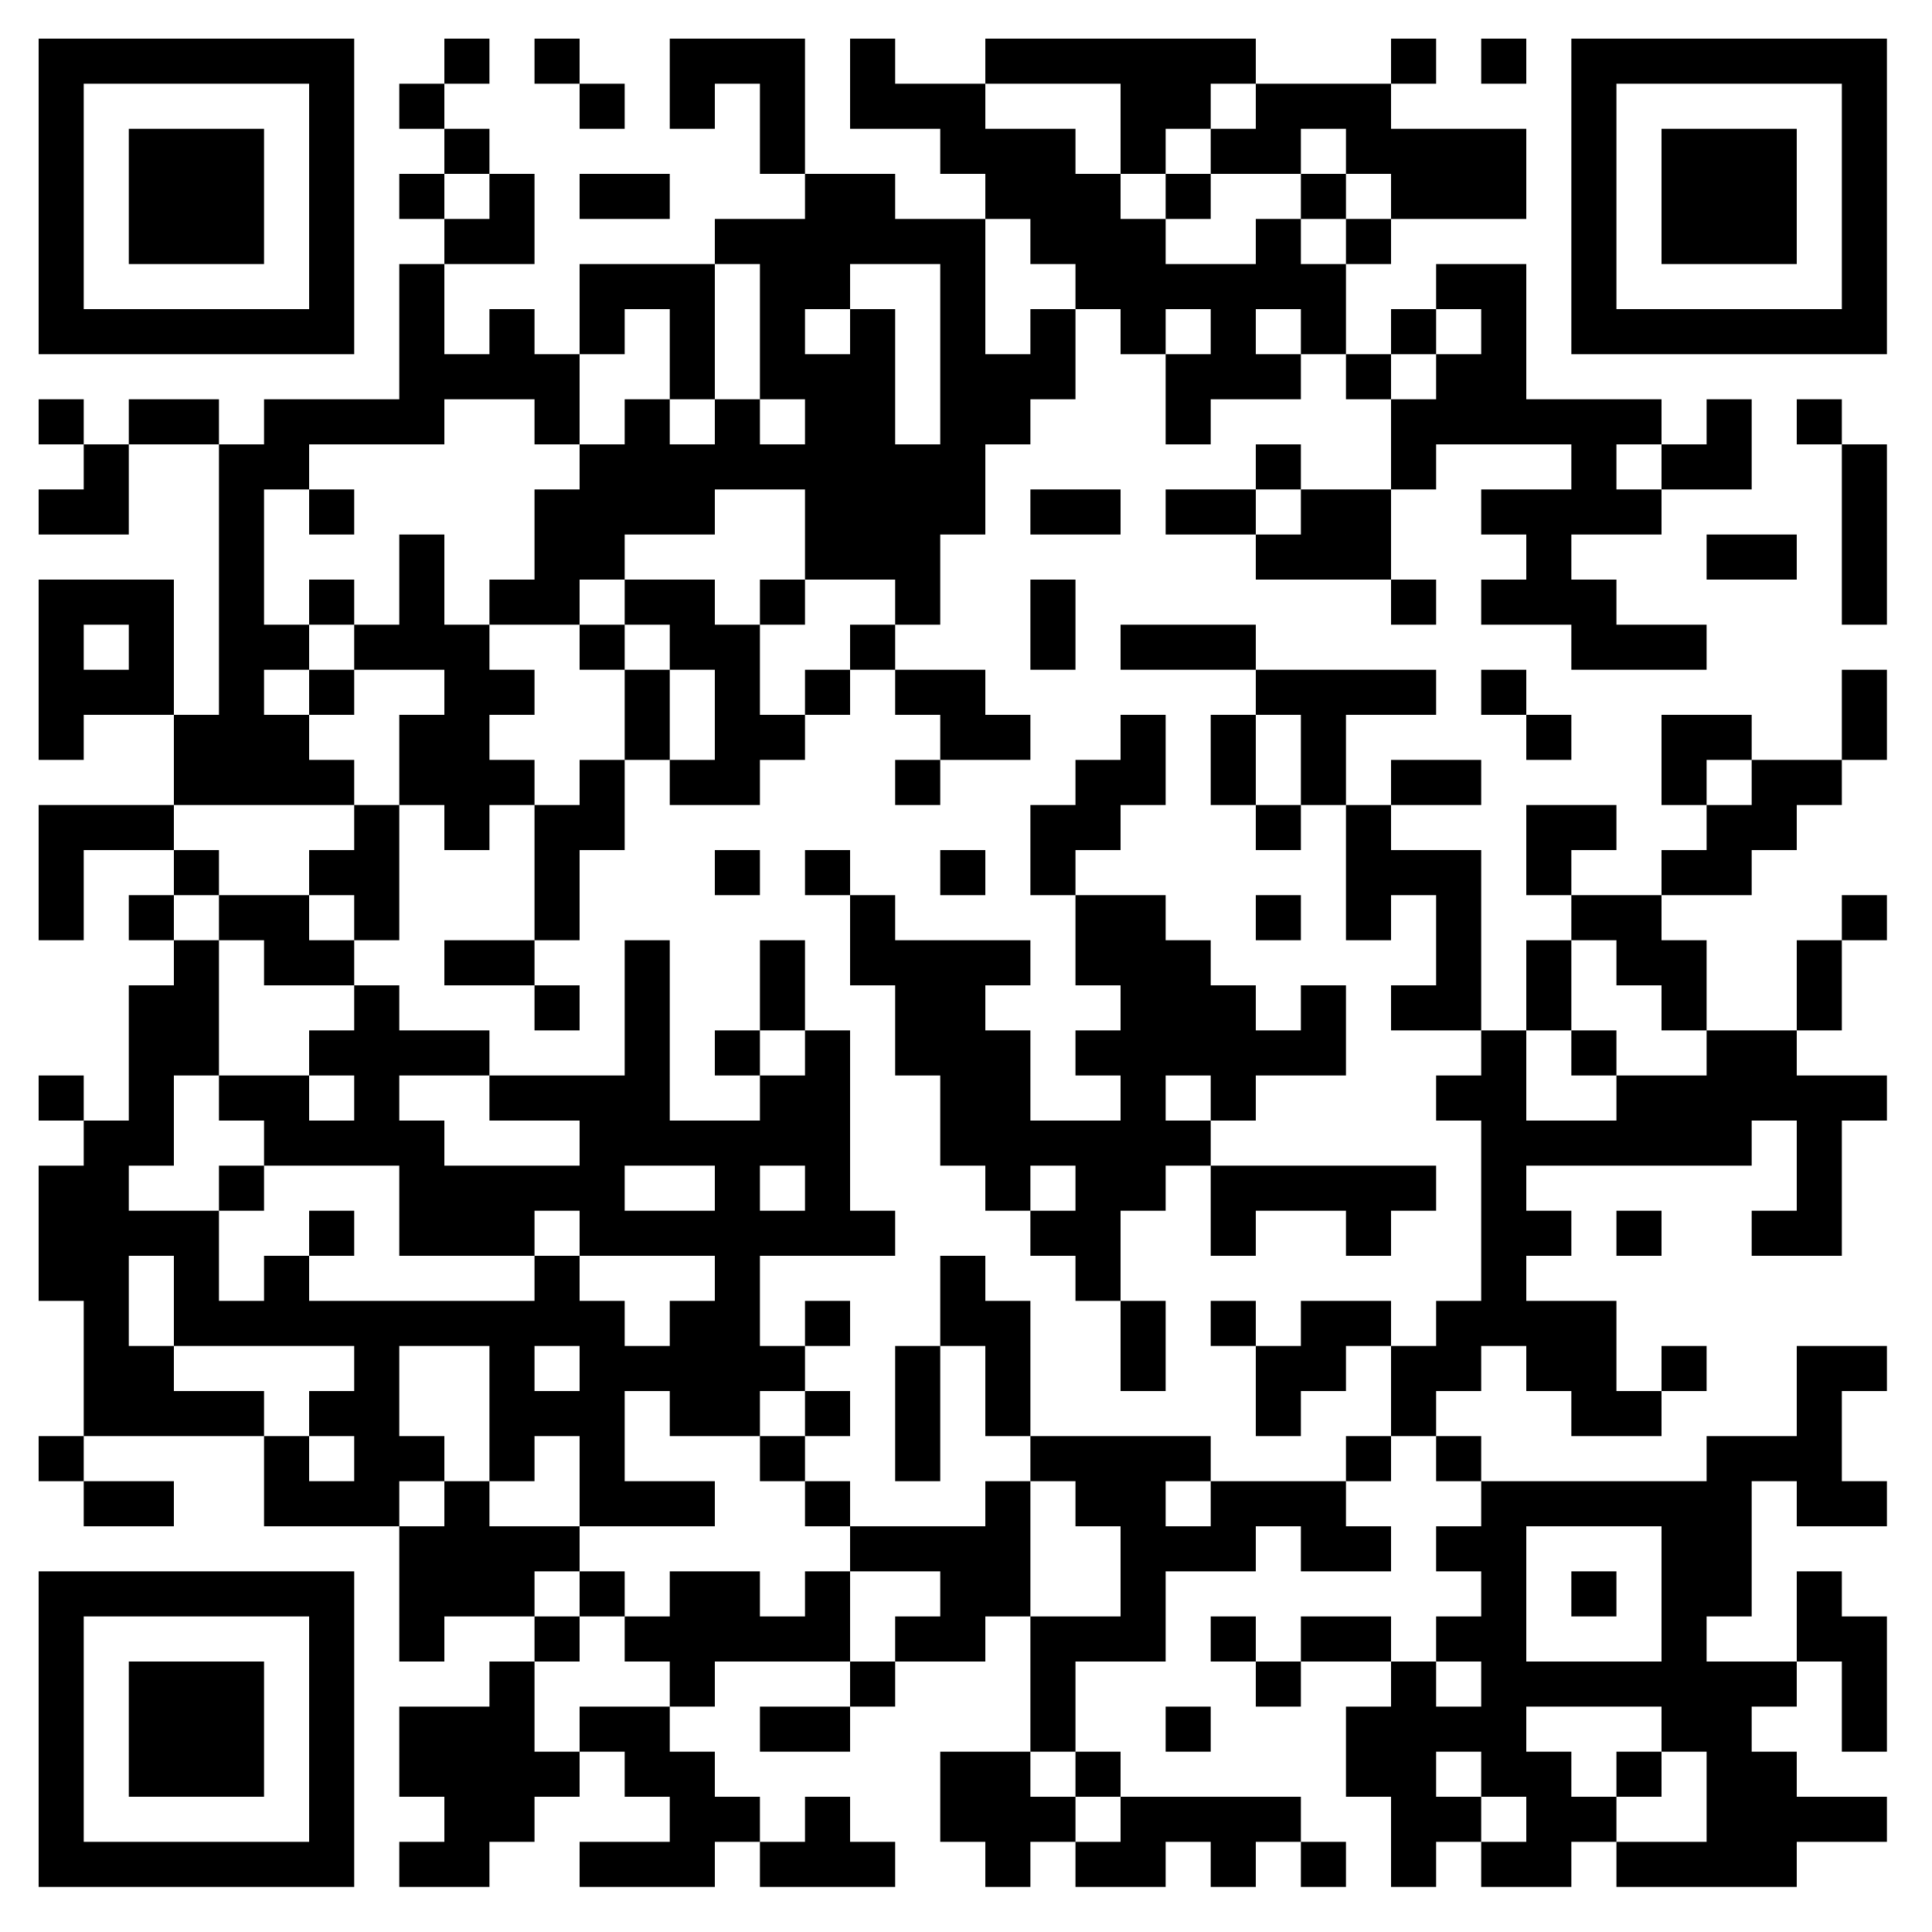 <?xml version="1.0" standalone="no"?>
<svg xmlns="http://www.w3.org/2000/svg" width="300" height="300"><rect width="100%" height="100%" fill="#808080" stroke="none"/><defs><clipPath id="clip-path-dot-color"><rect x="6" y="62" width="7" height="7" transform="rotate(0,9.5,65.5)"/><rect x="6" y="76" width="7" height="7" transform="rotate(0,9.5,79.5)"/><rect x="6" y="90" width="7" height="7" transform="rotate(0,9.5,93.5)"/><rect x="6" y="97" width="7" height="7" transform="rotate(0,9.5,100.5)"/><rect x="6" y="104" width="7" height="7" transform="rotate(0,9.5,107.5)"/><rect x="6" y="111" width="7" height="7" transform="rotate(0,9.5,114.5)"/><rect x="6" y="125" width="7" height="7" transform="rotate(0,9.5,128.5)"/><rect x="6" y="132" width="7" height="7" transform="rotate(0,9.5,135.5)"/><rect x="6" y="139" width="7" height="7" transform="rotate(0,9.5,142.5)"/><rect x="6" y="167" width="7" height="7" transform="rotate(0,9.5,170.5)"/><rect x="6" y="181" width="7" height="7" transform="rotate(0,9.5,184.5)"/><rect x="6" y="188" width="7" height="7" transform="rotate(0,9.5,191.5)"/><rect x="6" y="195" width="7" height="7" transform="rotate(0,9.5,198.5)"/><rect x="6" y="223" width="7" height="7" transform="rotate(0,9.5,226.5)"/><rect x="13" y="69" width="7" height="7" transform="rotate(0,16.5,72.5)"/><rect x="13" y="76" width="7" height="7" transform="rotate(0,16.5,79.5)"/><rect x="13" y="90" width="7" height="7" transform="rotate(0,16.5,93.5)"/><rect x="13" y="104" width="7" height="7" transform="rotate(0,16.5,107.5)"/><rect x="13" y="125" width="7" height="7" transform="rotate(0,16.5,128.5)"/><rect x="13" y="174" width="7" height="7" transform="rotate(0,16.5,177.5)"/><rect x="13" y="181" width="7" height="7" transform="rotate(0,16.5,184.5)"/><rect x="13" y="188" width="7" height="7" transform="rotate(0,16.5,191.5)"/><rect x="13" y="195" width="7" height="7" transform="rotate(0,16.5,198.5)"/><rect x="13" y="202" width="7" height="7" transform="rotate(0,16.5,205.5)"/><rect x="13" y="209" width="7" height="7" transform="rotate(0,16.5,212.5)"/><rect x="13" y="216" width="7" height="7" transform="rotate(0,16.5,219.5)"/><rect x="13" y="230" width="7" height="7" transform="rotate(0,16.5,233.5)"/><rect x="20" y="62" width="7" height="7" transform="rotate(0,23.5,65.5)"/><rect x="20" y="90" width="7" height="7" transform="rotate(0,23.5,93.5)"/><rect x="20" y="97" width="7" height="7" transform="rotate(0,23.5,100.5)"/><rect x="20" y="104" width="7" height="7" transform="rotate(0,23.5,107.5)"/><rect x="20" y="125" width="7" height="7" transform="rotate(0,23.5,128.5)"/><rect x="20" y="139" width="7" height="7" transform="rotate(0,23.5,142.5)"/><rect x="20" y="153" width="7" height="7" transform="rotate(0,23.5,156.5)"/><rect x="20" y="160" width="7" height="7" transform="rotate(0,23.5,163.5)"/><rect x="20" y="167" width="7" height="7" transform="rotate(0,23.5,170.5)"/><rect x="20" y="174" width="7" height="7" transform="rotate(0,23.5,177.5)"/><rect x="20" y="188" width="7" height="7" transform="rotate(0,23.5,191.5)"/><rect x="20" y="209" width="7" height="7" transform="rotate(0,23.5,212.5)"/><rect x="20" y="216" width="7" height="7" transform="rotate(0,23.5,219.5)"/><rect x="20" y="230" width="7" height="7" transform="rotate(0,23.5,233.5)"/><rect x="27" y="62" width="7" height="7" transform="rotate(0,30.5,65.5)"/><rect x="27" y="111" width="7" height="7" transform="rotate(0,30.5,114.5)"/><rect x="27" y="118" width="7" height="7" transform="rotate(0,30.5,121.5)"/><rect x="27" y="132" width="7" height="7" transform="rotate(0,30.5,135.5)"/><rect x="27" y="146" width="7" height="7" transform="rotate(0,30.5,149.5)"/><rect x="27" y="153" width="7" height="7" transform="rotate(0,30.5,156.5)"/><rect x="27" y="160" width="7" height="7" transform="rotate(0,30.5,163.5)"/><rect x="27" y="188" width="7" height="7" transform="rotate(0,30.5,191.5)"/><rect x="27" y="195" width="7" height="7" transform="rotate(0,30.5,198.5)"/><rect x="27" y="202" width="7" height="7" transform="rotate(0,30.5,205.5)"/><rect x="27" y="216" width="7" height="7" transform="rotate(0,30.5,219.5)"/><rect x="34" y="69" width="7" height="7" transform="rotate(0,37.5,72.5)"/><rect x="34" y="76" width="7" height="7" transform="rotate(0,37.5,79.5)"/><rect x="34" y="83" width="7" height="7" transform="rotate(0,37.5,86.5)"/><rect x="34" y="90" width="7" height="7" transform="rotate(0,37.5,93.5)"/><rect x="34" y="97" width="7" height="7" transform="rotate(0,37.5,100.5)"/><rect x="34" y="104" width="7" height="7" transform="rotate(0,37.5,107.5)"/><rect x="34" y="111" width="7" height="7" transform="rotate(0,37.5,114.5)"/><rect x="34" y="118" width="7" height="7" transform="rotate(0,37.5,121.5)"/><rect x="34" y="139" width="7" height="7" transform="rotate(0,37.5,142.5)"/><rect x="34" y="167" width="7" height="7" transform="rotate(0,37.5,170.5)"/><rect x="34" y="181" width="7" height="7" transform="rotate(0,37.5,184.5)"/><rect x="34" y="202" width="7" height="7" transform="rotate(0,37.5,205.5)"/><rect x="34" y="216" width="7" height="7" transform="rotate(0,37.5,219.5)"/><rect x="41" y="62" width="7" height="7" transform="rotate(0,44.5,65.5)"/><rect x="41" y="69" width="7" height="7" transform="rotate(0,44.5,72.5)"/><rect x="41" y="97" width="7" height="7" transform="rotate(0,44.5,100.5)"/><rect x="41" y="111" width="7" height="7" transform="rotate(0,44.5,114.5)"/><rect x="41" y="118" width="7" height="7" transform="rotate(0,44.5,121.5)"/><rect x="41" y="139" width="7" height="7" transform="rotate(0,44.5,142.5)"/><rect x="41" y="146" width="7" height="7" transform="rotate(0,44.5,149.5)"/><rect x="41" y="167" width="7" height="7" transform="rotate(0,44.5,170.5)"/><rect x="41" y="174" width="7" height="7" transform="rotate(0,44.5,177.5)"/><rect x="41" y="195" width="7" height="7" transform="rotate(0,44.5,198.5)"/><rect x="41" y="202" width="7" height="7" transform="rotate(0,44.5,205.5)"/><rect x="41" y="223" width="7" height="7" transform="rotate(0,44.5,226.5)"/><rect x="41" y="230" width="7" height="7" transform="rotate(0,44.5,233.5)"/><rect x="48" y="62" width="7" height="7" transform="rotate(0,51.5,65.5)"/><rect x="48" y="76" width="7" height="7" transform="rotate(0,51.5,79.5)"/><rect x="48" y="90" width="7" height="7" transform="rotate(0,51.5,93.5)"/><rect x="48" y="104" width="7" height="7" transform="rotate(0,51.5,107.5)"/><rect x="48" y="118" width="7" height="7" transform="rotate(0,51.5,121.5)"/><rect x="48" y="132" width="7" height="7" transform="rotate(0,51.5,135.5)"/><rect x="48" y="146" width="7" height="7" transform="rotate(0,51.5,149.5)"/><rect x="48" y="160" width="7" height="7" transform="rotate(0,51.5,163.5)"/><rect x="48" y="174" width="7" height="7" transform="rotate(0,51.5,177.5)"/><rect x="48" y="188" width="7" height="7" transform="rotate(0,51.5,191.5)"/><rect x="48" y="202" width="7" height="7" transform="rotate(0,51.5,205.5)"/><rect x="48" y="216" width="7" height="7" transform="rotate(0,51.5,219.5)"/><rect x="48" y="230" width="7" height="7" transform="rotate(0,51.5,233.5)"/><rect x="55" y="62" width="7" height="7" transform="rotate(0,58.5,65.5)"/><rect x="55" y="97" width="7" height="7" transform="rotate(0,58.5,100.5)"/><rect x="55" y="125" width="7" height="7" transform="rotate(0,58.5,128.5)"/><rect x="55" y="132" width="7" height="7" transform="rotate(0,58.5,135.5)"/><rect x="55" y="139" width="7" height="7" transform="rotate(0,58.5,142.5)"/><rect x="55" y="153" width="7" height="7" transform="rotate(0,58.5,156.5)"/><rect x="55" y="160" width="7" height="7" transform="rotate(0,58.5,163.5)"/><rect x="55" y="167" width="7" height="7" transform="rotate(0,58.5,170.5)"/><rect x="55" y="174" width="7" height="7" transform="rotate(0,58.5,177.5)"/><rect x="55" y="202" width="7" height="7" transform="rotate(0,58.5,205.5)"/><rect x="55" y="209" width="7" height="7" transform="rotate(0,58.5,212.5)"/><rect x="55" y="216" width="7" height="7" transform="rotate(0,58.5,219.5)"/><rect x="55" y="223" width="7" height="7" transform="rotate(0,58.5,226.5)"/><rect x="55" y="230" width="7" height="7" transform="rotate(0,58.5,233.5)"/><rect x="62" y="13" width="7" height="7" transform="rotate(0,65.5,16.5)"/><rect x="62" y="27" width="7" height="7" transform="rotate(0,65.5,30.5)"/><rect x="62" y="41" width="7" height="7" transform="rotate(0,65.5,44.5)"/><rect x="62" y="48" width="7" height="7" transform="rotate(0,65.5,51.5)"/><rect x="62" y="55" width="7" height="7" transform="rotate(0,65.5,58.5)"/><rect x="62" y="62" width="7" height="7" transform="rotate(0,65.5,65.5)"/><rect x="62" y="83" width="7" height="7" transform="rotate(0,65.5,86.5)"/><rect x="62" y="90" width="7" height="7" transform="rotate(0,65.5,93.5)"/><rect x="62" y="97" width="7" height="7" transform="rotate(0,65.5,100.5)"/><rect x="62" y="111" width="7" height="7" transform="rotate(0,65.5,114.5)"/><rect x="62" y="118" width="7" height="7" transform="rotate(0,65.5,121.5)"/><rect x="62" y="160" width="7" height="7" transform="rotate(0,65.5,163.5)"/><rect x="62" y="174" width="7" height="7" transform="rotate(0,65.5,177.5)"/><rect x="62" y="181" width="7" height="7" transform="rotate(0,65.5,184.5)"/><rect x="62" y="188" width="7" height="7" transform="rotate(0,65.5,191.5)"/><rect x="62" y="202" width="7" height="7" transform="rotate(0,65.5,205.5)"/><rect x="62" y="223" width="7" height="7" transform="rotate(0,65.5,226.5)"/><rect x="62" y="237" width="7" height="7" transform="rotate(0,65.5,240.5)"/><rect x="62" y="244" width="7" height="7" transform="rotate(0,65.5,247.5)"/><rect x="62" y="251" width="7" height="7" transform="rotate(0,65.5,254.5)"/><rect x="62" y="265" width="7" height="7" transform="rotate(0,65.5,268.5)"/><rect x="62" y="272" width="7" height="7" transform="rotate(0,65.5,275.5)"/><rect x="62" y="286" width="7" height="7" transform="rotate(0,65.5,289.5)"/><rect x="69" y="6" width="7" height="7" transform="rotate(0,72.5,9.5)"/><rect x="69" y="20" width="7" height="7" transform="rotate(0,72.5,23.5)"/><rect x="69" y="34" width="7" height="7" transform="rotate(0,72.5,37.5)"/><rect x="69" y="55" width="7" height="7" transform="rotate(0,72.5,58.5)"/><rect x="69" y="97" width="7" height="7" transform="rotate(0,72.5,100.5)"/><rect x="69" y="104" width="7" height="7" transform="rotate(0,72.5,107.5)"/><rect x="69" y="111" width="7" height="7" transform="rotate(0,72.5,114.5)"/><rect x="69" y="118" width="7" height="7" transform="rotate(0,72.5,121.5)"/><rect x="69" y="125" width="7" height="7" transform="rotate(0,72.5,128.5)"/><rect x="69" y="146" width="7" height="7" transform="rotate(0,72.5,149.5)"/><rect x="69" y="160" width="7" height="7" transform="rotate(0,72.5,163.5)"/><rect x="69" y="181" width="7" height="7" transform="rotate(0,72.5,184.5)"/><rect x="69" y="188" width="7" height="7" transform="rotate(0,72.5,191.5)"/><rect x="69" y="202" width="7" height="7" transform="rotate(0,72.5,205.5)"/><rect x="69" y="230" width="7" height="7" transform="rotate(0,72.5,233.5)"/><rect x="69" y="237" width="7" height="7" transform="rotate(0,72.5,240.5)"/><rect x="69" y="244" width="7" height="7" transform="rotate(0,72.5,247.5)"/><rect x="69" y="265" width="7" height="7" transform="rotate(0,72.5,268.5)"/><rect x="69" y="272" width="7" height="7" transform="rotate(0,72.5,275.5)"/><rect x="69" y="279" width="7" height="7" transform="rotate(0,72.5,282.5)"/><rect x="69" y="286" width="7" height="7" transform="rotate(0,72.5,289.5)"/><rect x="76" y="27" width="7" height="7" transform="rotate(0,79.5,30.5)"/><rect x="76" y="34" width="7" height="7" transform="rotate(0,79.5,37.5)"/><rect x="76" y="48" width="7" height="7" transform="rotate(0,79.5,51.5)"/><rect x="76" y="55" width="7" height="7" transform="rotate(0,79.5,58.5)"/><rect x="76" y="90" width="7" height="7" transform="rotate(0,79.5,93.5)"/><rect x="76" y="104" width="7" height="7" transform="rotate(0,79.5,107.5)"/><rect x="76" y="118" width="7" height="7" transform="rotate(0,79.5,121.5)"/><rect x="76" y="146" width="7" height="7" transform="rotate(0,79.5,149.5)"/><rect x="76" y="167" width="7" height="7" transform="rotate(0,79.5,170.5)"/><rect x="76" y="181" width="7" height="7" transform="rotate(0,79.5,184.5)"/><rect x="76" y="188" width="7" height="7" transform="rotate(0,79.5,191.5)"/><rect x="76" y="202" width="7" height="7" transform="rotate(0,79.5,205.5)"/><rect x="76" y="209" width="7" height="7" transform="rotate(0,79.5,212.5)"/><rect x="76" y="216" width="7" height="7" transform="rotate(0,79.5,219.5)"/><rect x="76" y="223" width="7" height="7" transform="rotate(0,79.5,226.5)"/><rect x="76" y="237" width="7" height="7" transform="rotate(0,79.5,240.5)"/><rect x="76" y="244" width="7" height="7" transform="rotate(0,79.5,247.5)"/><rect x="76" y="258" width="7" height="7" transform="rotate(0,79.5,261.5)"/><rect x="76" y="265" width="7" height="7" transform="rotate(0,79.5,268.5)"/><rect x="76" y="272" width="7" height="7" transform="rotate(0,79.5,275.5)"/><rect x="76" y="279" width="7" height="7" transform="rotate(0,79.5,282.5)"/><rect x="83" y="6" width="7" height="7" transform="rotate(0,86.5,9.5)"/><rect x="83" y="55" width="7" height="7" transform="rotate(0,86.5,58.5)"/><rect x="83" y="62" width="7" height="7" transform="rotate(0,86.5,65.5)"/><rect x="83" y="76" width="7" height="7" transform="rotate(0,86.5,79.5)"/><rect x="83" y="83" width="7" height="7" transform="rotate(0,86.5,86.5)"/><rect x="83" y="90" width="7" height="7" transform="rotate(0,86.5,93.5)"/><rect x="83" y="125" width="7" height="7" transform="rotate(0,86.5,128.5)"/><rect x="83" y="132" width="7" height="7" transform="rotate(0,86.5,135.5)"/><rect x="83" y="139" width="7" height="7" transform="rotate(0,86.5,142.5)"/><rect x="83" y="153" width="7" height="7" transform="rotate(0,86.5,156.5)"/><rect x="83" y="167" width="7" height="7" transform="rotate(0,86.5,170.5)"/><rect x="83" y="181" width="7" height="7" transform="rotate(0,86.5,184.5)"/><rect x="83" y="195" width="7" height="7" transform="rotate(0,86.5,198.5)"/><rect x="83" y="202" width="7" height="7" transform="rotate(0,86.5,205.5)"/><rect x="83" y="216" width="7" height="7" transform="rotate(0,86.5,219.5)"/><rect x="83" y="237" width="7" height="7" transform="rotate(0,86.5,240.5)"/><rect x="83" y="251" width="7" height="7" transform="rotate(0,86.5,254.5)"/><rect x="83" y="272" width="7" height="7" transform="rotate(0,86.5,275.5)"/><rect x="90" y="13" width="7" height="7" transform="rotate(0,93.5,16.5)"/><rect x="90" y="27" width="7" height="7" transform="rotate(0,93.5,30.5)"/><rect x="90" y="41" width="7" height="7" transform="rotate(0,93.5,44.5)"/><rect x="90" y="48" width="7" height="7" transform="rotate(0,93.5,51.5)"/><rect x="90" y="69" width="7" height="7" transform="rotate(0,93.5,72.5)"/><rect x="90" y="76" width="7" height="7" transform="rotate(0,93.5,79.5)"/><rect x="90" y="83" width="7" height="7" transform="rotate(0,93.5,86.5)"/><rect x="90" y="97" width="7" height="7" transform="rotate(0,93.5,100.5)"/><rect x="90" y="118" width="7" height="7" transform="rotate(0,93.5,121.5)"/><rect x="90" y="125" width="7" height="7" transform="rotate(0,93.5,128.5)"/><rect x="90" y="167" width="7" height="7" transform="rotate(0,93.5,170.5)"/><rect x="90" y="174" width="7" height="7" transform="rotate(0,93.5,177.5)"/><rect x="90" y="181" width="7" height="7" transform="rotate(0,93.5,184.5)"/><rect x="90" y="188" width="7" height="7" transform="rotate(0,93.5,191.5)"/><rect x="90" y="202" width="7" height="7" transform="rotate(0,93.5,205.5)"/><rect x="90" y="209" width="7" height="7" transform="rotate(0,93.5,212.5)"/><rect x="90" y="216" width="7" height="7" transform="rotate(0,93.5,219.5)"/><rect x="90" y="223" width="7" height="7" transform="rotate(0,93.5,226.5)"/><rect x="90" y="230" width="7" height="7" transform="rotate(0,93.5,233.5)"/><rect x="90" y="244" width="7" height="7" transform="rotate(0,93.5,247.5)"/><rect x="90" y="265" width="7" height="7" transform="rotate(0,93.5,268.5)"/><rect x="90" y="286" width="7" height="7" transform="rotate(0,93.5,289.5)"/><rect x="97" y="27" width="7" height="7" transform="rotate(0,100.5,30.5)"/><rect x="97" y="41" width="7" height="7" transform="rotate(0,100.5,44.5)"/><rect x="97" y="62" width="7" height="7" transform="rotate(0,100.5,65.5)"/><rect x="97" y="69" width="7" height="7" transform="rotate(0,100.5,72.5)"/><rect x="97" y="76" width="7" height="7" transform="rotate(0,100.5,79.5)"/><rect x="97" y="90" width="7" height="7" transform="rotate(0,100.5,93.5)"/><rect x="97" y="104" width="7" height="7" transform="rotate(0,100.5,107.5)"/><rect x="97" y="111" width="7" height="7" transform="rotate(0,100.5,114.5)"/><rect x="97" y="146" width="7" height="7" transform="rotate(0,100.5,149.5)"/><rect x="97" y="153" width="7" height="7" transform="rotate(0,100.5,156.5)"/><rect x="97" y="160" width="7" height="7" transform="rotate(0,100.5,163.5)"/><rect x="97" y="167" width="7" height="7" transform="rotate(0,100.5,170.5)"/><rect x="97" y="174" width="7" height="7" transform="rotate(0,100.5,177.5)"/><rect x="97" y="188" width="7" height="7" transform="rotate(0,100.5,191.5)"/><rect x="97" y="209" width="7" height="7" transform="rotate(0,100.5,212.5)"/><rect x="97" y="230" width="7" height="7" transform="rotate(0,100.5,233.5)"/><rect x="97" y="251" width="7" height="7" transform="rotate(0,100.5,254.5)"/><rect x="97" y="265" width="7" height="7" transform="rotate(0,100.5,268.5)"/><rect x="97" y="272" width="7" height="7" transform="rotate(0,100.5,275.5)"/><rect x="97" y="286" width="7" height="7" transform="rotate(0,100.5,289.5)"/><rect x="104" y="6" width="7" height="7" transform="rotate(0,107.5,9.5)"/><rect x="104" y="13" width="7" height="7" transform="rotate(0,107.5,16.5)"/><rect x="104" y="41" width="7" height="7" transform="rotate(0,107.5,44.5)"/><rect x="104" y="48" width="7" height="7" transform="rotate(0,107.5,51.5)"/><rect x="104" y="55" width="7" height="7" transform="rotate(0,107.5,58.5)"/><rect x="104" y="69" width="7" height="7" transform="rotate(0,107.5,72.5)"/><rect x="104" y="76" width="7" height="7" transform="rotate(0,107.5,79.5)"/><rect x="104" y="90" width="7" height="7" transform="rotate(0,107.5,93.5)"/><rect x="104" y="97" width="7" height="7" transform="rotate(0,107.5,100.5)"/><rect x="104" y="118" width="7" height="7" transform="rotate(0,107.5,121.5)"/><rect x="104" y="174" width="7" height="7" transform="rotate(0,107.5,177.5)"/><rect x="104" y="188" width="7" height="7" transform="rotate(0,107.5,191.5)"/><rect x="104" y="202" width="7" height="7" transform="rotate(0,107.5,205.5)"/><rect x="104" y="209" width="7" height="7" transform="rotate(0,107.5,212.5)"/><rect x="104" y="216" width="7" height="7" transform="rotate(0,107.5,219.5)"/><rect x="104" y="230" width="7" height="7" transform="rotate(0,107.5,233.5)"/><rect x="104" y="244" width="7" height="7" transform="rotate(0,107.5,247.5)"/><rect x="104" y="251" width="7" height="7" transform="rotate(0,107.5,254.5)"/><rect x="104" y="258" width="7" height="7" transform="rotate(0,107.5,261.5)"/><rect x="104" y="272" width="7" height="7" transform="rotate(0,107.5,275.5)"/><rect x="104" y="279" width="7" height="7" transform="rotate(0,107.5,282.5)"/><rect x="104" y="286" width="7" height="7" transform="rotate(0,107.5,289.5)"/><rect x="111" y="6" width="7" height="7" transform="rotate(0,114.5,9.5)"/><rect x="111" y="34" width="7" height="7" transform="rotate(0,114.5,37.5)"/><rect x="111" y="62" width="7" height="7" transform="rotate(0,114.5,65.5)"/><rect x="111" y="69" width="7" height="7" transform="rotate(0,114.5,72.5)"/><rect x="111" y="97" width="7" height="7" transform="rotate(0,114.5,100.5)"/><rect x="111" y="104" width="7" height="7" transform="rotate(0,114.5,107.5)"/><rect x="111" y="111" width="7" height="7" transform="rotate(0,114.5,114.5)"/><rect x="111" y="118" width="7" height="7" transform="rotate(0,114.5,121.5)"/><rect x="111" y="132" width="7" height="7" transform="rotate(0,114.5,135.5)"/><rect x="111" y="160" width="7" height="7" transform="rotate(0,114.5,163.5)"/><rect x="111" y="174" width="7" height="7" transform="rotate(0,114.5,177.5)"/><rect x="111" y="181" width="7" height="7" transform="rotate(0,114.5,184.5)"/><rect x="111" y="188" width="7" height="7" transform="rotate(0,114.5,191.5)"/><rect x="111" y="195" width="7" height="7" transform="rotate(0,114.5,198.5)"/><rect x="111" y="202" width="7" height="7" transform="rotate(0,114.5,205.5)"/><rect x="111" y="209" width="7" height="7" transform="rotate(0,114.5,212.5)"/><rect x="111" y="216" width="7" height="7" transform="rotate(0,114.5,219.5)"/><rect x="111" y="244" width="7" height="7" transform="rotate(0,114.5,247.5)"/><rect x="111" y="251" width="7" height="7" transform="rotate(0,114.5,254.5)"/><rect x="111" y="279" width="7" height="7" transform="rotate(0,114.5,282.5)"/><rect x="118" y="6" width="7" height="7" transform="rotate(0,121.5,9.5)"/><rect x="118" y="13" width="7" height="7" transform="rotate(0,121.5,16.5)"/><rect x="118" y="20" width="7" height="7" transform="rotate(0,121.5,23.5)"/><rect x="118" y="34" width="7" height="7" transform="rotate(0,121.5,37.5)"/><rect x="118" y="41" width="7" height="7" transform="rotate(0,121.5,44.5)"/><rect x="118" y="48" width="7" height="7" transform="rotate(0,121.5,51.5)"/><rect x="118" y="55" width="7" height="7" transform="rotate(0,121.5,58.5)"/><rect x="118" y="69" width="7" height="7" transform="rotate(0,121.5,72.5)"/><rect x="118" y="90" width="7" height="7" transform="rotate(0,121.5,93.5)"/><rect x="118" y="111" width="7" height="7" transform="rotate(0,121.5,114.5)"/><rect x="118" y="146" width="7" height="7" transform="rotate(0,121.5,149.5)"/><rect x="118" y="153" width="7" height="7" transform="rotate(0,121.5,156.5)"/><rect x="118" y="167" width="7" height="7" transform="rotate(0,121.5,170.5)"/><rect x="118" y="174" width="7" height="7" transform="rotate(0,121.5,177.5)"/><rect x="118" y="188" width="7" height="7" transform="rotate(0,121.5,191.5)"/><rect x="118" y="209" width="7" height="7" transform="rotate(0,121.5,212.5)"/><rect x="118" y="223" width="7" height="7" transform="rotate(0,121.5,226.5)"/><rect x="118" y="251" width="7" height="7" transform="rotate(0,121.5,254.5)"/><rect x="118" y="265" width="7" height="7" transform="rotate(0,121.5,268.5)"/><rect x="118" y="286" width="7" height="7" transform="rotate(0,121.5,289.5)"/><rect x="125" y="27" width="7" height="7" transform="rotate(0,128.5,30.5)"/><rect x="125" y="34" width="7" height="7" transform="rotate(0,128.5,37.5)"/><rect x="125" y="41" width="7" height="7" transform="rotate(0,128.5,44.5)"/><rect x="125" y="55" width="7" height="7" transform="rotate(0,128.5,58.5)"/><rect x="125" y="62" width="7" height="7" transform="rotate(0,128.5,65.5)"/><rect x="125" y="69" width="7" height="7" transform="rotate(0,128.5,72.5)"/><rect x="125" y="76" width="7" height="7" transform="rotate(0,128.5,79.5)"/><rect x="125" y="83" width="7" height="7" transform="rotate(0,128.5,86.5)"/><rect x="125" y="104" width="7" height="7" transform="rotate(0,128.5,107.5)"/><rect x="125" y="132" width="7" height="7" transform="rotate(0,128.5,135.5)"/><rect x="125" y="160" width="7" height="7" transform="rotate(0,128.5,163.5)"/><rect x="125" y="167" width="7" height="7" transform="rotate(0,128.5,170.5)"/><rect x="125" y="174" width="7" height="7" transform="rotate(0,128.5,177.5)"/><rect x="125" y="181" width="7" height="7" transform="rotate(0,128.5,184.5)"/><rect x="125" y="188" width="7" height="7" transform="rotate(0,128.5,191.5)"/><rect x="125" y="202" width="7" height="7" transform="rotate(0,128.5,205.5)"/><rect x="125" y="216" width="7" height="7" transform="rotate(0,128.5,219.5)"/><rect x="125" y="230" width="7" height="7" transform="rotate(0,128.5,233.5)"/><rect x="125" y="244" width="7" height="7" transform="rotate(0,128.5,247.5)"/><rect x="125" y="251" width="7" height="7" transform="rotate(0,128.5,254.5)"/><rect x="125" y="265" width="7" height="7" transform="rotate(0,128.5,268.5)"/><rect x="125" y="279" width="7" height="7" transform="rotate(0,128.5,282.5)"/><rect x="125" y="286" width="7" height="7" transform="rotate(0,128.5,289.5)"/><rect x="132" y="6" width="7" height="7" transform="rotate(0,135.5,9.5)"/><rect x="132" y="13" width="7" height="7" transform="rotate(0,135.5,16.5)"/><rect x="132" y="27" width="7" height="7" transform="rotate(0,135.5,30.5)"/><rect x="132" y="34" width="7" height="7" transform="rotate(0,135.5,37.5)"/><rect x="132" y="48" width="7" height="7" transform="rotate(0,135.5,51.5)"/><rect x="132" y="55" width="7" height="7" transform="rotate(0,135.5,58.5)"/><rect x="132" y="62" width="7" height="7" transform="rotate(0,135.5,65.5)"/><rect x="132" y="69" width="7" height="7" transform="rotate(0,135.5,72.5)"/><rect x="132" y="76" width="7" height="7" transform="rotate(0,135.5,79.5)"/><rect x="132" y="83" width="7" height="7" transform="rotate(0,135.5,86.5)"/><rect x="132" y="97" width="7" height="7" transform="rotate(0,135.5,100.5)"/><rect x="132" y="139" width="7" height="7" transform="rotate(0,135.5,142.5)"/><rect x="132" y="146" width="7" height="7" transform="rotate(0,135.5,149.5)"/><rect x="132" y="188" width="7" height="7" transform="rotate(0,135.5,191.5)"/><rect x="132" y="237" width="7" height="7" transform="rotate(0,135.5,240.5)"/><rect x="132" y="258" width="7" height="7" transform="rotate(0,135.5,261.5)"/><rect x="132" y="286" width="7" height="7" transform="rotate(0,135.5,289.5)"/><rect x="139" y="13" width="7" height="7" transform="rotate(0,142.5,16.5)"/><rect x="139" y="34" width="7" height="7" transform="rotate(0,142.5,37.5)"/><rect x="139" y="69" width="7" height="7" transform="rotate(0,142.5,72.5)"/><rect x="139" y="76" width="7" height="7" transform="rotate(0,142.5,79.5)"/><rect x="139" y="83" width="7" height="7" transform="rotate(0,142.5,86.5)"/><rect x="139" y="90" width="7" height="7" transform="rotate(0,142.5,93.5)"/><rect x="139" y="104" width="7" height="7" transform="rotate(0,142.5,107.5)"/><rect x="139" y="118" width="7" height="7" transform="rotate(0,142.5,121.5)"/><rect x="139" y="146" width="7" height="7" transform="rotate(0,142.5,149.5)"/><rect x="139" y="153" width="7" height="7" transform="rotate(0,142.5,156.5)"/><rect x="139" y="160" width="7" height="7" transform="rotate(0,142.5,163.5)"/><rect x="139" y="209" width="7" height="7" transform="rotate(0,142.5,212.5)"/><rect x="139" y="216" width="7" height="7" transform="rotate(0,142.5,219.5)"/><rect x="139" y="223" width="7" height="7" transform="rotate(0,142.5,226.5)"/><rect x="139" y="237" width="7" height="7" transform="rotate(0,142.5,240.5)"/><rect x="139" y="251" width="7" height="7" transform="rotate(0,142.5,254.5)"/><rect x="146" y="13" width="7" height="7" transform="rotate(0,149.5,16.5)"/><rect x="146" y="20" width="7" height="7" transform="rotate(0,149.5,23.5)"/><rect x="146" y="34" width="7" height="7" transform="rotate(0,149.5,37.5)"/><rect x="146" y="41" width="7" height="7" transform="rotate(0,149.5,44.5)"/><rect x="146" y="48" width="7" height="7" transform="rotate(0,149.5,51.5)"/><rect x="146" y="55" width="7" height="7" transform="rotate(0,149.5,58.5)"/><rect x="146" y="62" width="7" height="7" transform="rotate(0,149.5,65.5)"/><rect x="146" y="69" width="7" height="7" transform="rotate(0,149.5,72.5)"/><rect x="146" y="76" width="7" height="7" transform="rotate(0,149.5,79.5)"/><rect x="146" y="104" width="7" height="7" transform="rotate(0,149.5,107.5)"/><rect x="146" y="111" width="7" height="7" transform="rotate(0,149.5,114.5)"/><rect x="146" y="132" width="7" height="7" transform="rotate(0,149.5,135.5)"/><rect x="146" y="146" width="7" height="7" transform="rotate(0,149.5,149.5)"/><rect x="146" y="153" width="7" height="7" transform="rotate(0,149.5,156.5)"/><rect x="146" y="160" width="7" height="7" transform="rotate(0,149.5,163.5)"/><rect x="146" y="167" width="7" height="7" transform="rotate(0,149.5,170.5)"/><rect x="146" y="174" width="7" height="7" transform="rotate(0,149.5,177.5)"/><rect x="146" y="195" width="7" height="7" transform="rotate(0,149.5,198.5)"/><rect x="146" y="202" width="7" height="7" transform="rotate(0,149.5,205.5)"/><rect x="146" y="237" width="7" height="7" transform="rotate(0,149.5,240.5)"/><rect x="146" y="244" width="7" height="7" transform="rotate(0,149.5,247.5)"/><rect x="146" y="251" width="7" height="7" transform="rotate(0,149.5,254.5)"/><rect x="146" y="272" width="7" height="7" transform="rotate(0,149.5,275.5)"/><rect x="146" y="279" width="7" height="7" transform="rotate(0,149.5,282.5)"/><rect x="153" y="6" width="7" height="7" transform="rotate(0,156.5,9.5)"/><rect x="153" y="20" width="7" height="7" transform="rotate(0,156.5,23.5)"/><rect x="153" y="27" width="7" height="7" transform="rotate(0,156.5,30.5)"/><rect x="153" y="55" width="7" height="7" transform="rotate(0,156.5,58.5)"/><rect x="153" y="62" width="7" height="7" transform="rotate(0,156.5,65.5)"/><rect x="153" y="111" width="7" height="7" transform="rotate(0,156.5,114.5)"/><rect x="153" y="146" width="7" height="7" transform="rotate(0,156.5,149.5)"/><rect x="153" y="160" width="7" height="7" transform="rotate(0,156.5,163.5)"/><rect x="153" y="167" width="7" height="7" transform="rotate(0,156.5,170.5)"/><rect x="153" y="174" width="7" height="7" transform="rotate(0,156.5,177.5)"/><rect x="153" y="181" width="7" height="7" transform="rotate(0,156.5,184.5)"/><rect x="153" y="202" width="7" height="7" transform="rotate(0,156.5,205.5)"/><rect x="153" y="209" width="7" height="7" transform="rotate(0,156.5,212.5)"/><rect x="153" y="216" width="7" height="7" transform="rotate(0,156.5,219.5)"/><rect x="153" y="230" width="7" height="7" transform="rotate(0,156.5,233.5)"/><rect x="153" y="237" width="7" height="7" transform="rotate(0,156.5,240.5)"/><rect x="153" y="244" width="7" height="7" transform="rotate(0,156.5,247.5)"/><rect x="153" y="272" width="7" height="7" transform="rotate(0,156.5,275.5)"/><rect x="153" y="279" width="7" height="7" transform="rotate(0,156.5,282.5)"/><rect x="153" y="286" width="7" height="7" transform="rotate(0,156.5,289.5)"/><rect x="160" y="6" width="7" height="7" transform="rotate(0,163.5,9.5)"/><rect x="160" y="20" width="7" height="7" transform="rotate(0,163.5,23.5)"/><rect x="160" y="27" width="7" height="7" transform="rotate(0,163.5,30.5)"/><rect x="160" y="34" width="7" height="7" transform="rotate(0,163.5,37.5)"/><rect x="160" y="48" width="7" height="7" transform="rotate(0,163.5,51.5)"/><rect x="160" y="55" width="7" height="7" transform="rotate(0,163.5,58.5)"/><rect x="160" y="76" width="7" height="7" transform="rotate(0,163.5,79.5)"/><rect x="160" y="90" width="7" height="7" transform="rotate(0,163.5,93.5)"/><rect x="160" y="97" width="7" height="7" transform="rotate(0,163.5,100.5)"/><rect x="160" y="125" width="7" height="7" transform="rotate(0,163.5,128.5)"/><rect x="160" y="132" width="7" height="7" transform="rotate(0,163.5,135.5)"/><rect x="160" y="174" width="7" height="7" transform="rotate(0,163.5,177.5)"/><rect x="160" y="188" width="7" height="7" transform="rotate(0,163.5,191.5)"/><rect x="160" y="223" width="7" height="7" transform="rotate(0,163.5,226.5)"/><rect x="160" y="251" width="7" height="7" transform="rotate(0,163.5,254.5)"/><rect x="160" y="258" width="7" height="7" transform="rotate(0,163.5,261.5)"/><rect x="160" y="265" width="7" height="7" transform="rotate(0,163.5,268.5)"/><rect x="160" y="279" width="7" height="7" transform="rotate(0,163.5,282.5)"/><rect x="167" y="6" width="7" height="7" transform="rotate(0,170.5,9.5)"/><rect x="167" y="27" width="7" height="7" transform="rotate(0,170.5,30.5)"/><rect x="167" y="34" width="7" height="7" transform="rotate(0,170.5,37.5)"/><rect x="167" y="41" width="7" height="7" transform="rotate(0,170.5,44.5)"/><rect x="167" y="76" width="7" height="7" transform="rotate(0,170.5,79.5)"/><rect x="167" y="118" width="7" height="7" transform="rotate(0,170.5,121.5)"/><rect x="167" y="125" width="7" height="7" transform="rotate(0,170.5,128.5)"/><rect x="167" y="139" width="7" height="7" transform="rotate(0,170.5,142.5)"/><rect x="167" y="146" width="7" height="7" transform="rotate(0,170.5,149.5)"/><rect x="167" y="160" width="7" height="7" transform="rotate(0,170.5,163.5)"/><rect x="167" y="174" width="7" height="7" transform="rotate(0,170.5,177.5)"/><rect x="167" y="181" width="7" height="7" transform="rotate(0,170.5,184.5)"/><rect x="167" y="188" width="7" height="7" transform="rotate(0,170.5,191.5)"/><rect x="167" y="195" width="7" height="7" transform="rotate(0,170.5,198.5)"/><rect x="167" y="223" width="7" height="7" transform="rotate(0,170.5,226.5)"/><rect x="167" y="230" width="7" height="7" transform="rotate(0,170.5,233.5)"/><rect x="167" y="251" width="7" height="7" transform="rotate(0,170.5,254.5)"/><rect x="167" y="272" width="7" height="7" transform="rotate(0,170.5,275.5)"/><rect x="167" y="286" width="7" height="7" transform="rotate(0,170.5,289.5)"/><rect x="174" y="6" width="7" height="7" transform="rotate(0,177.5,9.5)"/><rect x="174" y="13" width="7" height="7" transform="rotate(0,177.5,16.5)"/><rect x="174" y="20" width="7" height="7" transform="rotate(0,177.5,23.5)"/><rect x="174" y="34" width="7" height="7" transform="rotate(0,177.5,37.5)"/><rect x="174" y="41" width="7" height="7" transform="rotate(0,177.5,44.5)"/><rect x="174" y="48" width="7" height="7" transform="rotate(0,177.5,51.5)"/><rect x="174" y="97" width="7" height="7" transform="rotate(0,177.5,100.5)"/><rect x="174" y="111" width="7" height="7" transform="rotate(0,177.5,114.5)"/><rect x="174" y="118" width="7" height="7" transform="rotate(0,177.5,121.5)"/><rect x="174" y="139" width="7" height="7" transform="rotate(0,177.5,142.5)"/><rect x="174" y="146" width="7" height="7" transform="rotate(0,177.5,149.5)"/><rect x="174" y="153" width="7" height="7" transform="rotate(0,177.5,156.5)"/><rect x="174" y="160" width="7" height="7" transform="rotate(0,177.5,163.5)"/><rect x="174" y="167" width="7" height="7" transform="rotate(0,177.5,170.5)"/><rect x="174" y="174" width="7" height="7" transform="rotate(0,177.5,177.5)"/><rect x="174" y="181" width="7" height="7" transform="rotate(0,177.5,184.5)"/><rect x="174" y="202" width="7" height="7" transform="rotate(0,177.5,205.5)"/><rect x="174" y="209" width="7" height="7" transform="rotate(0,177.5,212.5)"/><rect x="174" y="223" width="7" height="7" transform="rotate(0,177.5,226.5)"/><rect x="174" y="230" width="7" height="7" transform="rotate(0,177.5,233.5)"/><rect x="174" y="237" width="7" height="7" transform="rotate(0,177.5,240.5)"/><rect x="174" y="244" width="7" height="7" transform="rotate(0,177.5,247.5)"/><rect x="174" y="251" width="7" height="7" transform="rotate(0,177.5,254.5)"/><rect x="174" y="279" width="7" height="7" transform="rotate(0,177.5,282.5)"/><rect x="174" y="286" width="7" height="7" transform="rotate(0,177.5,289.5)"/><rect x="181" y="6" width="7" height="7" transform="rotate(0,184.5,9.5)"/><rect x="181" y="13" width="7" height="7" transform="rotate(0,184.5,16.5)"/><rect x="181" y="27" width="7" height="7" transform="rotate(0,184.5,30.5)"/><rect x="181" y="41" width="7" height="7" transform="rotate(0,184.5,44.5)"/><rect x="181" y="55" width="7" height="7" transform="rotate(0,184.5,58.5)"/><rect x="181" y="62" width="7" height="7" transform="rotate(0,184.5,65.5)"/><rect x="181" y="76" width="7" height="7" transform="rotate(0,184.5,79.5)"/><rect x="181" y="97" width="7" height="7" transform="rotate(0,184.5,100.5)"/><rect x="181" y="146" width="7" height="7" transform="rotate(0,184.5,149.5)"/><rect x="181" y="153" width="7" height="7" transform="rotate(0,184.5,156.5)"/><rect x="181" y="160" width="7" height="7" transform="rotate(0,184.5,163.5)"/><rect x="181" y="174" width="7" height="7" transform="rotate(0,184.5,177.5)"/><rect x="181" y="223" width="7" height="7" transform="rotate(0,184.5,226.5)"/><rect x="181" y="237" width="7" height="7" transform="rotate(0,184.5,240.5)"/><rect x="181" y="265" width="7" height="7" transform="rotate(0,184.5,268.5)"/><rect x="181" y="279" width="7" height="7" transform="rotate(0,184.5,282.5)"/><rect x="188" y="6" width="7" height="7" transform="rotate(0,191.5,9.5)"/><rect x="188" y="20" width="7" height="7" transform="rotate(0,191.5,23.5)"/><rect x="188" y="41" width="7" height="7" transform="rotate(0,191.5,44.5)"/><rect x="188" y="48" width="7" height="7" transform="rotate(0,191.5,51.5)"/><rect x="188" y="55" width="7" height="7" transform="rotate(0,191.5,58.5)"/><rect x="188" y="76" width="7" height="7" transform="rotate(0,191.5,79.5)"/><rect x="188" y="97" width="7" height="7" transform="rotate(0,191.5,100.5)"/><rect x="188" y="111" width="7" height="7" transform="rotate(0,191.5,114.5)"/><rect x="188" y="118" width="7" height="7" transform="rotate(0,191.5,121.5)"/><rect x="188" y="153" width="7" height="7" transform="rotate(0,191.5,156.5)"/><rect x="188" y="160" width="7" height="7" transform="rotate(0,191.5,163.5)"/><rect x="188" y="167" width="7" height="7" transform="rotate(0,191.5,170.5)"/><rect x="188" y="181" width="7" height="7" transform="rotate(0,191.5,184.5)"/><rect x="188" y="188" width="7" height="7" transform="rotate(0,191.5,191.5)"/><rect x="188" y="202" width="7" height="7" transform="rotate(0,191.5,205.5)"/><rect x="188" y="230" width="7" height="7" transform="rotate(0,191.5,233.5)"/><rect x="188" y="237" width="7" height="7" transform="rotate(0,191.5,240.5)"/><rect x="188" y="251" width="7" height="7" transform="rotate(0,191.5,254.5)"/><rect x="188" y="279" width="7" height="7" transform="rotate(0,191.5,282.5)"/><rect x="188" y="286" width="7" height="7" transform="rotate(0,191.5,289.5)"/><rect x="195" y="13" width="7" height="7" transform="rotate(0,198.5,16.5)"/><rect x="195" y="20" width="7" height="7" transform="rotate(0,198.5,23.5)"/><rect x="195" y="34" width="7" height="7" transform="rotate(0,198.5,37.5)"/><rect x="195" y="41" width="7" height="7" transform="rotate(0,198.5,44.5)"/><rect x="195" y="55" width="7" height="7" transform="rotate(0,198.5,58.5)"/><rect x="195" y="69" width="7" height="7" transform="rotate(0,198.5,72.5)"/><rect x="195" y="83" width="7" height="7" transform="rotate(0,198.5,86.5)"/><rect x="195" y="104" width="7" height="7" transform="rotate(0,198.5,107.5)"/><rect x="195" y="125" width="7" height="7" transform="rotate(0,198.5,128.5)"/><rect x="195" y="139" width="7" height="7" transform="rotate(0,198.5,142.5)"/><rect x="195" y="160" width="7" height="7" transform="rotate(0,198.5,163.5)"/><rect x="195" y="181" width="7" height="7" transform="rotate(0,198.5,184.5)"/><rect x="195" y="209" width="7" height="7" transform="rotate(0,198.5,212.5)"/><rect x="195" y="216" width="7" height="7" transform="rotate(0,198.5,219.5)"/><rect x="195" y="230" width="7" height="7" transform="rotate(0,198.5,233.5)"/><rect x="195" y="258" width="7" height="7" transform="rotate(0,198.5,261.5)"/><rect x="195" y="279" width="7" height="7" transform="rotate(0,198.5,282.5)"/><rect x="202" y="13" width="7" height="7" transform="rotate(0,205.5,16.5)"/><rect x="202" y="27" width="7" height="7" transform="rotate(0,205.5,30.5)"/><rect x="202" y="41" width="7" height="7" transform="rotate(0,205.5,44.5)"/><rect x="202" y="48" width="7" height="7" transform="rotate(0,205.5,51.5)"/><rect x="202" y="76" width="7" height="7" transform="rotate(0,205.5,79.5)"/><rect x="202" y="83" width="7" height="7" transform="rotate(0,205.5,86.5)"/><rect x="202" y="104" width="7" height="7" transform="rotate(0,205.5,107.5)"/><rect x="202" y="111" width="7" height="7" transform="rotate(0,205.5,114.5)"/><rect x="202" y="118" width="7" height="7" transform="rotate(0,205.5,121.5)"/><rect x="202" y="153" width="7" height="7" transform="rotate(0,205.5,156.5)"/><rect x="202" y="160" width="7" height="7" transform="rotate(0,205.5,163.5)"/><rect x="202" y="181" width="7" height="7" transform="rotate(0,205.5,184.5)"/><rect x="202" y="202" width="7" height="7" transform="rotate(0,205.5,205.5)"/><rect x="202" y="209" width="7" height="7" transform="rotate(0,205.5,212.5)"/><rect x="202" y="230" width="7" height="7" transform="rotate(0,205.5,233.5)"/><rect x="202" y="237" width="7" height="7" transform="rotate(0,205.5,240.5)"/><rect x="202" y="251" width="7" height="7" transform="rotate(0,205.5,254.5)"/><rect x="202" y="286" width="7" height="7" transform="rotate(0,205.5,289.5)"/><rect x="209" y="13" width="7" height="7" transform="rotate(0,212.5,16.5)"/><rect x="209" y="20" width="7" height="7" transform="rotate(0,212.5,23.5)"/><rect x="209" y="34" width="7" height="7" transform="rotate(0,212.5,37.5)"/><rect x="209" y="55" width="7" height="7" transform="rotate(0,212.5,58.5)"/><rect x="209" y="76" width="7" height="7" transform="rotate(0,212.5,79.5)"/><rect x="209" y="83" width="7" height="7" transform="rotate(0,212.5,86.5)"/><rect x="209" y="104" width="7" height="7" transform="rotate(0,212.5,107.5)"/><rect x="209" y="125" width="7" height="7" transform="rotate(0,212.5,128.5)"/><rect x="209" y="132" width="7" height="7" transform="rotate(0,212.5,135.5)"/><rect x="209" y="139" width="7" height="7" transform="rotate(0,212.5,142.5)"/><rect x="209" y="181" width="7" height="7" transform="rotate(0,212.5,184.5)"/><rect x="209" y="188" width="7" height="7" transform="rotate(0,212.5,191.5)"/><rect x="209" y="202" width="7" height="7" transform="rotate(0,212.5,205.5)"/><rect x="209" y="223" width="7" height="7" transform="rotate(0,212.5,226.5)"/><rect x="209" y="237" width="7" height="7" transform="rotate(0,212.5,240.5)"/><rect x="209" y="251" width="7" height="7" transform="rotate(0,212.5,254.5)"/><rect x="209" y="265" width="7" height="7" transform="rotate(0,212.5,268.5)"/><rect x="209" y="272" width="7" height="7" transform="rotate(0,212.5,275.5)"/><rect x="216" y="6" width="7" height="7" transform="rotate(0,219.5,9.5)"/><rect x="216" y="20" width="7" height="7" transform="rotate(0,219.5,23.5)"/><rect x="216" y="27" width="7" height="7" transform="rotate(0,219.5,30.5)"/><rect x="216" y="48" width="7" height="7" transform="rotate(0,219.5,51.5)"/><rect x="216" y="62" width="7" height="7" transform="rotate(0,219.5,65.5)"/><rect x="216" y="69" width="7" height="7" transform="rotate(0,219.5,72.5)"/><rect x="216" y="90" width="7" height="7" transform="rotate(0,219.5,93.5)"/><rect x="216" y="104" width="7" height="7" transform="rotate(0,219.5,107.5)"/><rect x="216" y="118" width="7" height="7" transform="rotate(0,219.5,121.5)"/><rect x="216" y="132" width="7" height="7" transform="rotate(0,219.5,135.5)"/><rect x="216" y="153" width="7" height="7" transform="rotate(0,219.5,156.5)"/><rect x="216" y="181" width="7" height="7" transform="rotate(0,219.5,184.5)"/><rect x="216" y="209" width="7" height="7" transform="rotate(0,219.5,212.5)"/><rect x="216" y="216" width="7" height="7" transform="rotate(0,219.5,219.5)"/><rect x="216" y="258" width="7" height="7" transform="rotate(0,219.5,261.5)"/><rect x="216" y="265" width="7" height="7" transform="rotate(0,219.5,268.5)"/><rect x="216" y="272" width="7" height="7" transform="rotate(0,219.5,275.5)"/><rect x="216" y="279" width="7" height="7" transform="rotate(0,219.5,282.5)"/><rect x="216" y="286" width="7" height="7" transform="rotate(0,219.5,289.5)"/><rect x="223" y="20" width="7" height="7" transform="rotate(0,226.5,23.5)"/><rect x="223" y="27" width="7" height="7" transform="rotate(0,226.5,30.5)"/><rect x="223" y="41" width="7" height="7" transform="rotate(0,226.5,44.5)"/><rect x="223" y="55" width="7" height="7" transform="rotate(0,226.5,58.5)"/><rect x="223" y="62" width="7" height="7" transform="rotate(0,226.5,65.5)"/><rect x="223" y="118" width="7" height="7" transform="rotate(0,226.5,121.5)"/><rect x="223" y="132" width="7" height="7" transform="rotate(0,226.5,135.5)"/><rect x="223" y="139" width="7" height="7" transform="rotate(0,226.5,142.5)"/><rect x="223" y="146" width="7" height="7" transform="rotate(0,226.5,149.5)"/><rect x="223" y="153" width="7" height="7" transform="rotate(0,226.5,156.5)"/><rect x="223" y="167" width="7" height="7" transform="rotate(0,226.5,170.5)"/><rect x="223" y="202" width="7" height="7" transform="rotate(0,226.5,205.5)"/><rect x="223" y="209" width="7" height="7" transform="rotate(0,226.5,212.5)"/><rect x="223" y="223" width="7" height="7" transform="rotate(0,226.5,226.5)"/><rect x="223" y="237" width="7" height="7" transform="rotate(0,226.5,240.5)"/><rect x="223" y="251" width="7" height="7" transform="rotate(0,226.5,254.5)"/><rect x="223" y="265" width="7" height="7" transform="rotate(0,226.5,268.5)"/><rect x="223" y="279" width="7" height="7" transform="rotate(0,226.5,282.5)"/><rect x="230" y="6" width="7" height="7" transform="rotate(0,233.5,9.5)"/><rect x="230" y="20" width="7" height="7" transform="rotate(0,233.5,23.5)"/><rect x="230" y="27" width="7" height="7" transform="rotate(0,233.5,30.5)"/><rect x="230" y="41" width="7" height="7" transform="rotate(0,233.5,44.5)"/><rect x="230" y="48" width="7" height="7" transform="rotate(0,233.5,51.5)"/><rect x="230" y="55" width="7" height="7" transform="rotate(0,233.5,58.5)"/><rect x="230" y="62" width="7" height="7" transform="rotate(0,233.5,65.5)"/><rect x="230" y="76" width="7" height="7" transform="rotate(0,233.5,79.5)"/><rect x="230" y="90" width="7" height="7" transform="rotate(0,233.5,93.5)"/><rect x="230" y="104" width="7" height="7" transform="rotate(0,233.5,107.5)"/><rect x="230" y="160" width="7" height="7" transform="rotate(0,233.5,163.5)"/><rect x="230" y="167" width="7" height="7" transform="rotate(0,233.5,170.5)"/><rect x="230" y="174" width="7" height="7" transform="rotate(0,233.5,177.5)"/><rect x="230" y="181" width="7" height="7" transform="rotate(0,233.5,184.5)"/><rect x="230" y="188" width="7" height="7" transform="rotate(0,233.5,191.5)"/><rect x="230" y="195" width="7" height="7" transform="rotate(0,233.5,198.5)"/><rect x="230" y="202" width="7" height="7" transform="rotate(0,233.5,205.5)"/><rect x="230" y="230" width="7" height="7" transform="rotate(0,233.5,233.5)"/><rect x="230" y="237" width="7" height="7" transform="rotate(0,233.5,240.5)"/><rect x="230" y="244" width="7" height="7" transform="rotate(0,233.5,247.5)"/><rect x="230" y="251" width="7" height="7" transform="rotate(0,233.5,254.5)"/><rect x="230" y="258" width="7" height="7" transform="rotate(0,233.5,261.5)"/><rect x="230" y="265" width="7" height="7" transform="rotate(0,233.5,268.5)"/><rect x="230" y="272" width="7" height="7" transform="rotate(0,233.5,275.5)"/><rect x="230" y="286" width="7" height="7" transform="rotate(0,233.5,289.5)"/><rect x="237" y="62" width="7" height="7" transform="rotate(0,240.5,65.5)"/><rect x="237" y="76" width="7" height="7" transform="rotate(0,240.5,79.5)"/><rect x="237" y="83" width="7" height="7" transform="rotate(0,240.5,86.5)"/><rect x="237" y="90" width="7" height="7" transform="rotate(0,240.5,93.5)"/><rect x="237" y="111" width="7" height="7" transform="rotate(0,240.5,114.5)"/><rect x="237" y="125" width="7" height="7" transform="rotate(0,240.5,128.5)"/><rect x="237" y="132" width="7" height="7" transform="rotate(0,240.5,135.5)"/><rect x="237" y="146" width="7" height="7" transform="rotate(0,240.5,149.5)"/><rect x="237" y="153" width="7" height="7" transform="rotate(0,240.5,156.5)"/><rect x="237" y="174" width="7" height="7" transform="rotate(0,240.5,177.5)"/><rect x="237" y="188" width="7" height="7" transform="rotate(0,240.5,191.5)"/><rect x="237" y="202" width="7" height="7" transform="rotate(0,240.5,205.5)"/><rect x="237" y="209" width="7" height="7" transform="rotate(0,240.5,212.5)"/><rect x="237" y="230" width="7" height="7" transform="rotate(0,240.5,233.5)"/><rect x="237" y="258" width="7" height="7" transform="rotate(0,240.5,261.5)"/><rect x="237" y="272" width="7" height="7" transform="rotate(0,240.5,275.5)"/><rect x="237" y="279" width="7" height="7" transform="rotate(0,240.5,282.5)"/><rect x="237" y="286" width="7" height="7" transform="rotate(0,240.5,289.5)"/><rect x="244" y="62" width="7" height="7" transform="rotate(0,247.5,65.5)"/><rect x="244" y="69" width="7" height="7" transform="rotate(0,247.5,72.5)"/><rect x="244" y="76" width="7" height="7" transform="rotate(0,247.5,79.5)"/><rect x="244" y="90" width="7" height="7" transform="rotate(0,247.5,93.5)"/><rect x="244" y="97" width="7" height="7" transform="rotate(0,247.5,100.5)"/><rect x="244" y="125" width="7" height="7" transform="rotate(0,247.5,128.5)"/><rect x="244" y="139" width="7" height="7" transform="rotate(0,247.5,142.5)"/><rect x="244" y="160" width="7" height="7" transform="rotate(0,247.5,163.5)"/><rect x="244" y="174" width="7" height="7" transform="rotate(0,247.5,177.5)"/><rect x="244" y="202" width="7" height="7" transform="rotate(0,247.5,205.5)"/><rect x="244" y="209" width="7" height="7" transform="rotate(0,247.5,212.5)"/><rect x="244" y="216" width="7" height="7" transform="rotate(0,247.5,219.5)"/><rect x="244" y="230" width="7" height="7" transform="rotate(0,247.5,233.5)"/><rect x="244" y="244" width="7" height="7" transform="rotate(0,247.5,247.5)"/><rect x="244" y="258" width="7" height="7" transform="rotate(0,247.5,261.5)"/><rect x="244" y="279" width="7" height="7" transform="rotate(0,247.5,282.5)"/><rect x="251" y="62" width="7" height="7" transform="rotate(0,254.5,65.5)"/><rect x="251" y="76" width="7" height="7" transform="rotate(0,254.5,79.5)"/><rect x="251" y="97" width="7" height="7" transform="rotate(0,254.5,100.5)"/><rect x="251" y="139" width="7" height="7" transform="rotate(0,254.5,142.5)"/><rect x="251" y="146" width="7" height="7" transform="rotate(0,254.5,149.5)"/><rect x="251" y="167" width="7" height="7" transform="rotate(0,254.5,170.5)"/><rect x="251" y="174" width="7" height="7" transform="rotate(0,254.5,177.5)"/><rect x="251" y="188" width="7" height="7" transform="rotate(0,254.5,191.5)"/><rect x="251" y="216" width="7" height="7" transform="rotate(0,254.5,219.5)"/><rect x="251" y="230" width="7" height="7" transform="rotate(0,254.5,233.5)"/><rect x="251" y="258" width="7" height="7" transform="rotate(0,254.5,261.5)"/><rect x="251" y="272" width="7" height="7" transform="rotate(0,254.5,275.5)"/><rect x="251" y="286" width="7" height="7" transform="rotate(0,254.5,289.5)"/><rect x="258" y="69" width="7" height="7" transform="rotate(0,261.5,72.5)"/><rect x="258" y="97" width="7" height="7" transform="rotate(0,261.5,100.5)"/><rect x="258" y="111" width="7" height="7" transform="rotate(0,261.5,114.5)"/><rect x="258" y="118" width="7" height="7" transform="rotate(0,261.5,121.5)"/><rect x="258" y="132" width="7" height="7" transform="rotate(0,261.5,135.5)"/><rect x="258" y="146" width="7" height="7" transform="rotate(0,261.5,149.5)"/><rect x="258" y="153" width="7" height="7" transform="rotate(0,261.5,156.5)"/><rect x="258" y="167" width="7" height="7" transform="rotate(0,261.5,170.5)"/><rect x="258" y="174" width="7" height="7" transform="rotate(0,261.5,177.5)"/><rect x="258" y="209" width="7" height="7" transform="rotate(0,261.5,212.5)"/><rect x="258" y="230" width="7" height="7" transform="rotate(0,261.5,233.5)"/><rect x="258" y="237" width="7" height="7" transform="rotate(0,261.5,240.5)"/><rect x="258" y="244" width="7" height="7" transform="rotate(0,261.5,247.5)"/><rect x="258" y="251" width="7" height="7" transform="rotate(0,261.5,254.5)"/><rect x="258" y="258" width="7" height="7" transform="rotate(0,261.5,261.5)"/><rect x="258" y="265" width="7" height="7" transform="rotate(0,261.5,268.5)"/><rect x="258" y="286" width="7" height="7" transform="rotate(0,261.5,289.5)"/><rect x="265" y="62" width="7" height="7" transform="rotate(0,268.5,65.5)"/><rect x="265" y="69" width="7" height="7" transform="rotate(0,268.5,72.5)"/><rect x="265" y="83" width="7" height="7" transform="rotate(0,268.5,86.5)"/><rect x="265" y="111" width="7" height="7" transform="rotate(0,268.5,114.5)"/><rect x="265" y="125" width="7" height="7" transform="rotate(0,268.5,128.5)"/><rect x="265" y="132" width="7" height="7" transform="rotate(0,268.5,135.5)"/><rect x="265" y="160" width="7" height="7" transform="rotate(0,268.5,163.5)"/><rect x="265" y="167" width="7" height="7" transform="rotate(0,268.5,170.5)"/><rect x="265" y="174" width="7" height="7" transform="rotate(0,268.5,177.5)"/><rect x="265" y="223" width="7" height="7" transform="rotate(0,268.5,226.5)"/><rect x="265" y="230" width="7" height="7" transform="rotate(0,268.5,233.5)"/><rect x="265" y="237" width="7" height="7" transform="rotate(0,268.5,240.5)"/><rect x="265" y="244" width="7" height="7" transform="rotate(0,268.5,247.5)"/><rect x="265" y="258" width="7" height="7" transform="rotate(0,268.5,261.5)"/><rect x="265" y="265" width="7" height="7" transform="rotate(0,268.5,268.5)"/><rect x="265" y="272" width="7" height="7" transform="rotate(0,268.5,275.5)"/><rect x="265" y="279" width="7" height="7" transform="rotate(0,268.5,282.5)"/><rect x="265" y="286" width="7" height="7" transform="rotate(0,268.5,289.5)"/><rect x="272" y="83" width="7" height="7" transform="rotate(0,275.5,86.5)"/><rect x="272" y="118" width="7" height="7" transform="rotate(0,275.5,121.5)"/><rect x="272" y="125" width="7" height="7" transform="rotate(0,275.5,128.5)"/><rect x="272" y="160" width="7" height="7" transform="rotate(0,275.5,163.5)"/><rect x="272" y="167" width="7" height="7" transform="rotate(0,275.5,170.5)"/><rect x="272" y="188" width="7" height="7" transform="rotate(0,275.5,191.5)"/><rect x="272" y="223" width="7" height="7" transform="rotate(0,275.5,226.5)"/><rect x="272" y="258" width="7" height="7" transform="rotate(0,275.5,261.5)"/><rect x="272" y="272" width="7" height="7" transform="rotate(0,275.5,275.5)"/><rect x="272" y="279" width="7" height="7" transform="rotate(0,275.5,282.5)"/><rect x="272" y="286" width="7" height="7" transform="rotate(0,275.5,289.5)"/><rect x="279" y="62" width="7" height="7" transform="rotate(0,282.5,65.5)"/><rect x="279" y="118" width="7" height="7" transform="rotate(0,282.5,121.5)"/><rect x="279" y="146" width="7" height="7" transform="rotate(0,282.5,149.5)"/><rect x="279" y="153" width="7" height="7" transform="rotate(0,282.5,156.5)"/><rect x="279" y="167" width="7" height="7" transform="rotate(0,282.5,170.5)"/><rect x="279" y="174" width="7" height="7" transform="rotate(0,282.5,177.5)"/><rect x="279" y="181" width="7" height="7" transform="rotate(0,282.5,184.5)"/><rect x="279" y="188" width="7" height="7" transform="rotate(0,282.5,191.5)"/><rect x="279" y="209" width="7" height="7" transform="rotate(0,282.5,212.5)"/><rect x="279" y="216" width="7" height="7" transform="rotate(0,282.5,219.5)"/><rect x="279" y="223" width="7" height="7" transform="rotate(0,282.5,226.5)"/><rect x="279" y="230" width="7" height="7" transform="rotate(0,282.5,233.5)"/><rect x="279" y="244" width="7" height="7" transform="rotate(0,282.5,247.5)"/><rect x="279" y="251" width="7" height="7" transform="rotate(0,282.5,254.5)"/><rect x="279" y="279" width="7" height="7" transform="rotate(0,282.5,282.5)"/><rect x="286" y="69" width="7" height="7" transform="rotate(0,289.5,72.5)"/><rect x="286" y="76" width="7" height="7" transform="rotate(0,289.5,79.5)"/><rect x="286" y="83" width="7" height="7" transform="rotate(0,289.5,86.5)"/><rect x="286" y="90" width="7" height="7" transform="rotate(0,289.5,93.5)"/><rect x="286" y="104" width="7" height="7" transform="rotate(0,289.5,107.5)"/><rect x="286" y="111" width="7" height="7" transform="rotate(0,289.5,114.5)"/><rect x="286" y="139" width="7" height="7" transform="rotate(0,289.5,142.5)"/><rect x="286" y="167" width="7" height="7" transform="rotate(0,289.5,170.5)"/><rect x="286" y="209" width="7" height="7" transform="rotate(0,289.5,212.5)"/><rect x="286" y="230" width="7" height="7" transform="rotate(0,289.5,233.5)"/><rect x="286" y="251" width="7" height="7" transform="rotate(0,289.5,254.5)"/><rect x="286" y="258" width="7" height="7" transform="rotate(0,289.5,261.5)"/><rect x="286" y="265" width="7" height="7" transform="rotate(0,289.5,268.5)"/><rect x="286" y="279" width="7" height="7" transform="rotate(0,289.5,282.5)"/><path clip-rule="evenodd" d="M 6 6v 49h 49v -49zM 13 13h 35v 35h -35z" transform="rotate(0,30.5,30.5)"/><rect x="20" y="20" width="7" height="7" transform="rotate(0,23.5,23.5)"/><rect x="20" y="27" width="7" height="7" transform="rotate(0,23.5,30.5)"/><rect x="20" y="34" width="7" height="7" transform="rotate(0,23.5,37.5)"/><rect x="27" y="20" width="7" height="7" transform="rotate(0,30.5,23.5)"/><rect x="27" y="27" width="7" height="7" transform="rotate(0,30.5,30.5)"/><rect x="27" y="34" width="7" height="7" transform="rotate(0,30.5,37.5)"/><rect x="34" y="20" width="7" height="7" transform="rotate(0,37.5,23.5)"/><rect x="34" y="27" width="7" height="7" transform="rotate(0,37.5,30.5)"/><rect x="34" y="34" width="7" height="7" transform="rotate(0,37.5,37.5)"/><path clip-rule="evenodd" d="M 244 6v 49h 49v -49zM 251 13h 35v 35h -35z" transform="rotate(90,268.5,30.5)"/><rect x="258" y="20" width="7" height="7" transform="rotate(0,261.5,23.5)"/><rect x="258" y="27" width="7" height="7" transform="rotate(0,261.5,30.5)"/><rect x="258" y="34" width="7" height="7" transform="rotate(0,261.5,37.5)"/><rect x="265" y="20" width="7" height="7" transform="rotate(0,268.5,23.5)"/><rect x="265" y="27" width="7" height="7" transform="rotate(0,268.5,30.5)"/><rect x="265" y="34" width="7" height="7" transform="rotate(0,268.5,37.5)"/><rect x="272" y="20" width="7" height="7" transform="rotate(0,275.5,23.5)"/><rect x="272" y="27" width="7" height="7" transform="rotate(0,275.5,30.5)"/><rect x="272" y="34" width="7" height="7" transform="rotate(0,275.5,37.5)"/><path clip-rule="evenodd" d="M 6 244v 49h 49v -49zM 13 251h 35v 35h -35z" transform="rotate(-90,30.5,268.5)"/><rect x="20" y="258" width="7" height="7" transform="rotate(0,23.5,261.5)"/><rect x="20" y="265" width="7" height="7" transform="rotate(0,23.5,268.5)"/><rect x="20" y="272" width="7" height="7" transform="rotate(0,23.5,275.5)"/><rect x="27" y="258" width="7" height="7" transform="rotate(0,30.5,261.5)"/><rect x="27" y="265" width="7" height="7" transform="rotate(0,30.5,268.5)"/><rect x="27" y="272" width="7" height="7" transform="rotate(0,30.5,275.5)"/><rect x="34" y="258" width="7" height="7" transform="rotate(0,37.5,261.5)"/><rect x="34" y="265" width="7" height="7" transform="rotate(0,37.5,268.5)"/><rect x="34" y="272" width="7" height="7" transform="rotate(0,37.5,275.5)"/></clipPath></defs><rect x="0" y="0" height="300" width="300" clip-path="url('#clip-path-background-color')" fill="#fff"/><rect x="0" y="0" height="300" width="300" clip-path="url('#clip-path-dot-color')" fill="#000000"/></svg>